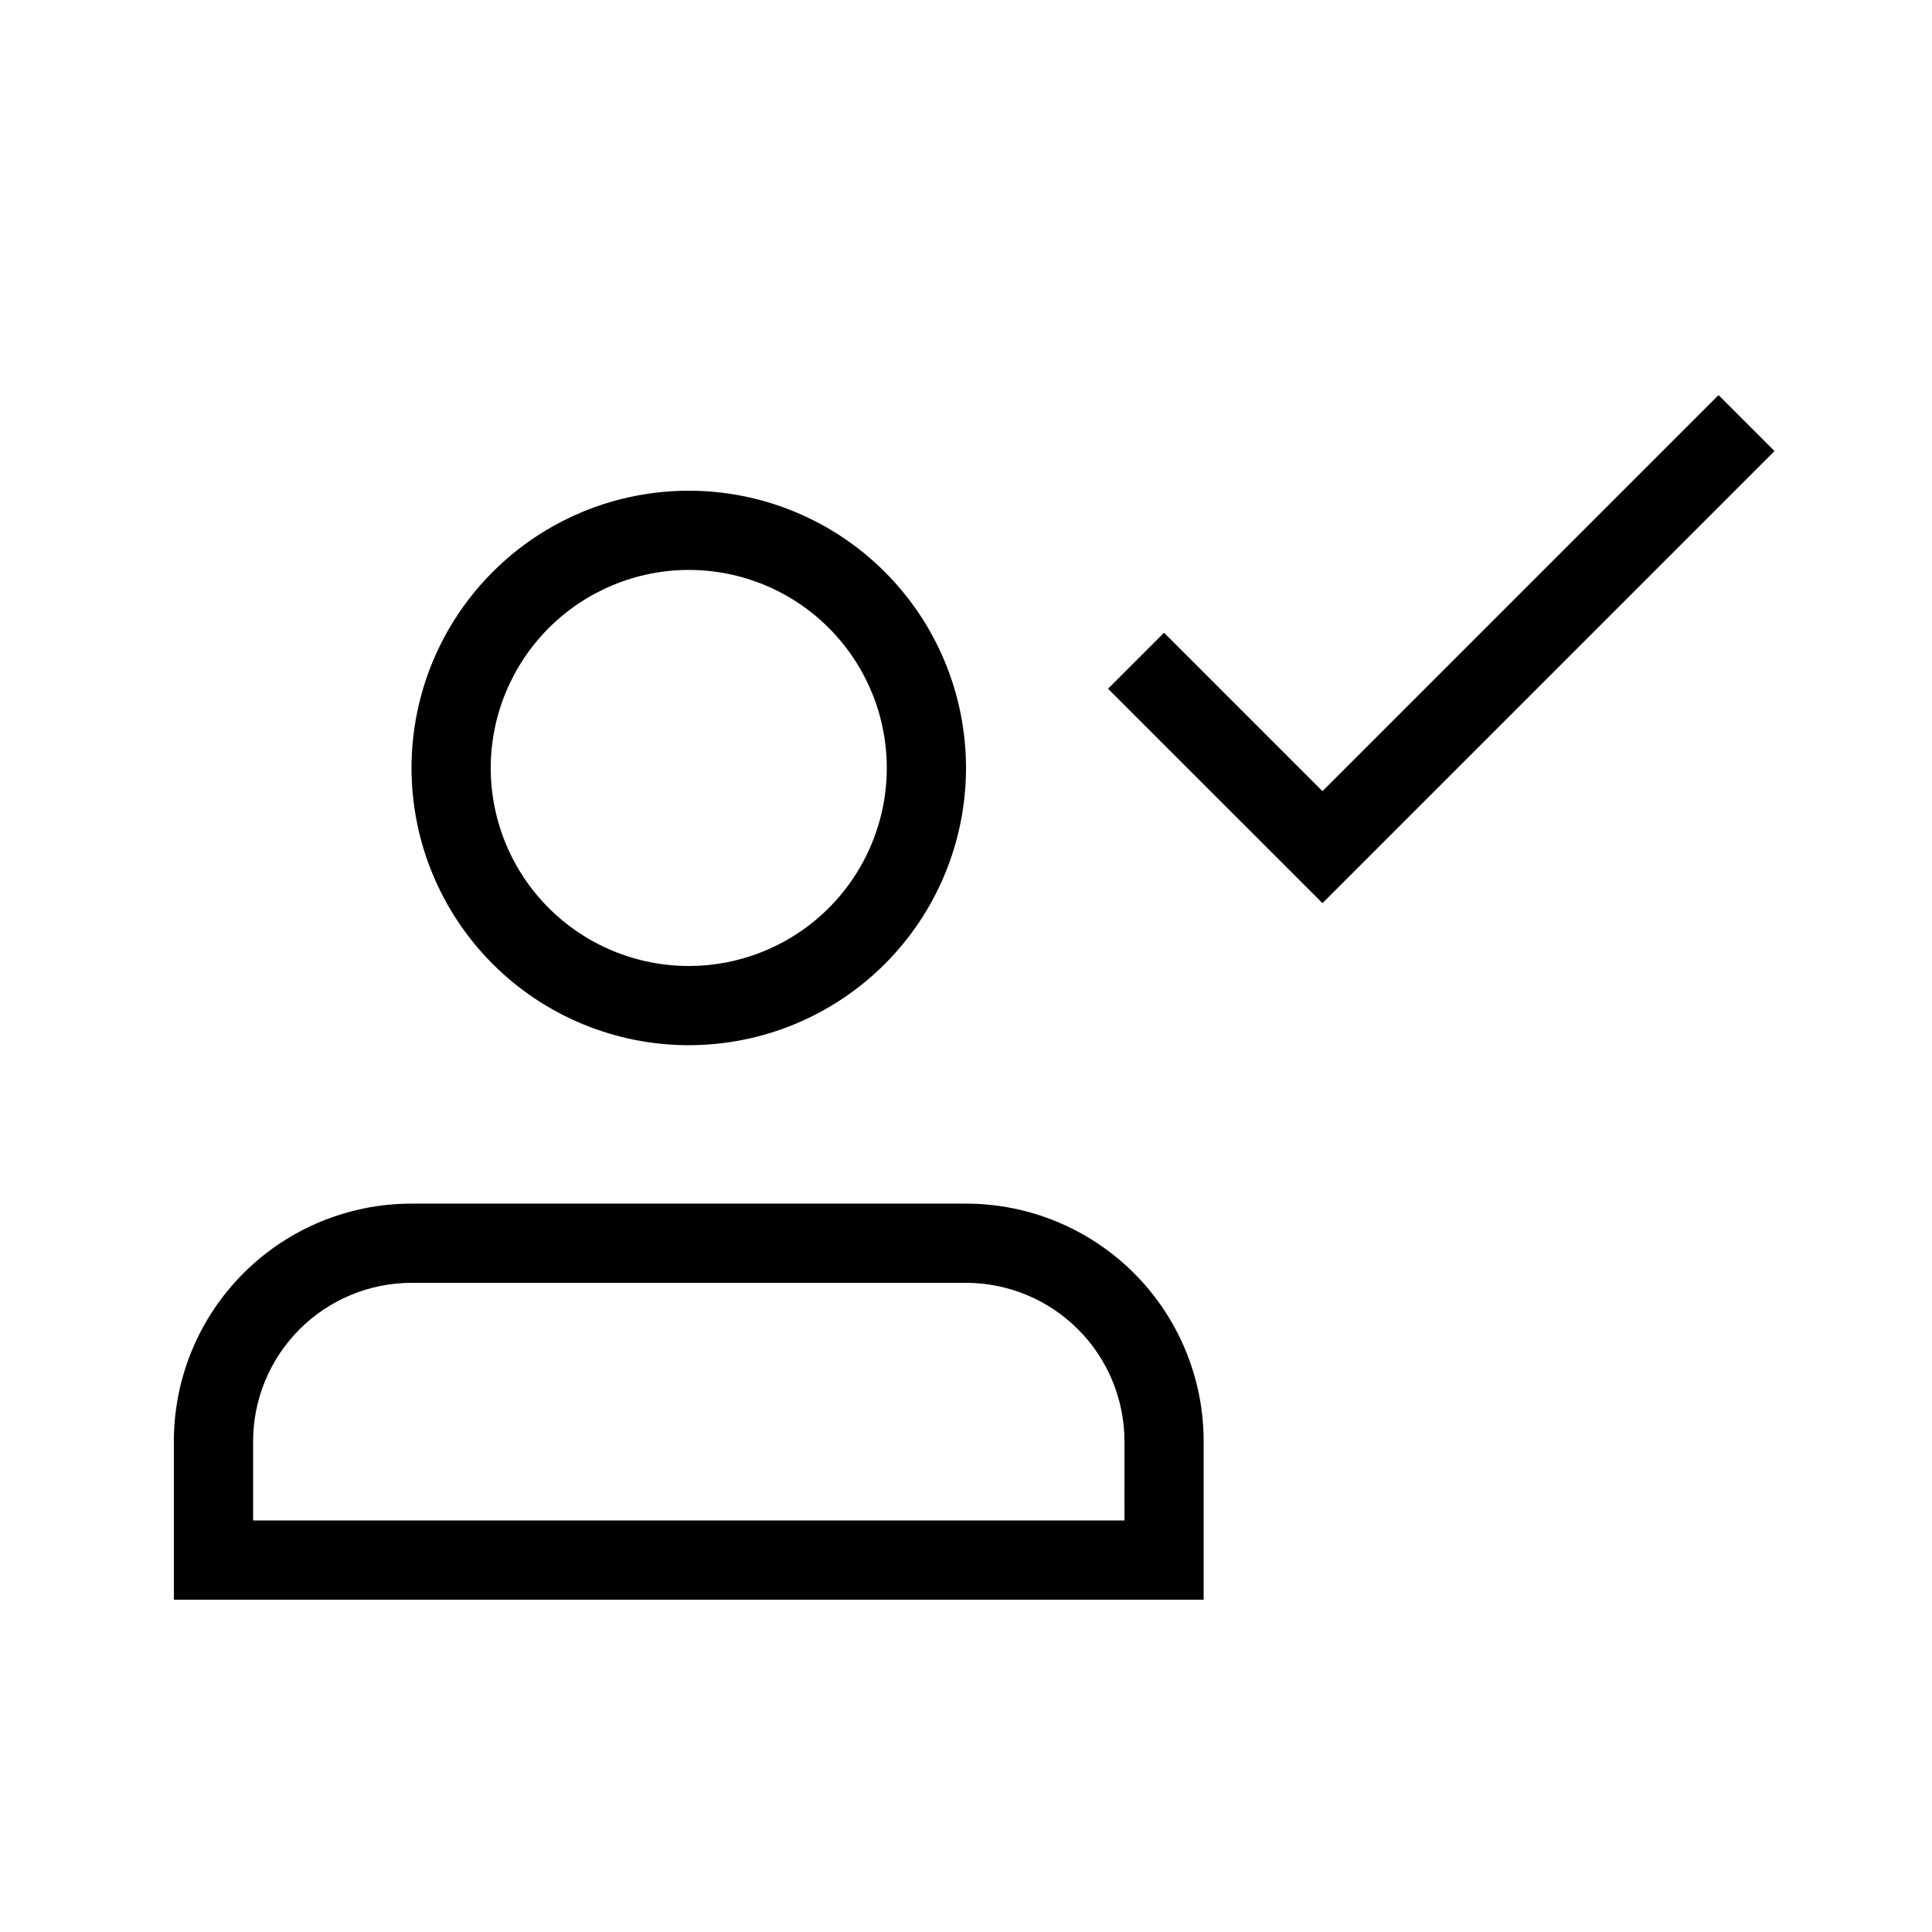 <?xml version="1.0" encoding="UTF-8"?>
<!-- Uploaded to: SVG Repo, www.svgrepo.com, Generator: SVG Repo Mixer Tools -->
<svg fill="#000000" width="800px" height="800px" version="1.1" viewBox="144 144 512 512" xmlns="http://www.w3.org/2000/svg">
 <path d="m462.98 567.93v-41.984c0-16.699-6.637-32.719-18.445-44.527-11.812-11.812-27.832-18.445-44.531-18.445h-146.95c-16.703 0-32.723 6.633-44.531 18.445-11.812 11.809-18.445 27.828-18.445 44.527v41.984zm-20.992-20.992h-230.91v-20.992c0.012-11.129 4.441-21.801 12.312-29.672 7.867-7.871 18.539-12.297 29.672-12.312h146.95c11.129 0.016 21.801 4.441 29.672 12.312s12.297 18.543 12.312 29.672zm-115.46-251.9c13.918 0 27.266 5.527 37.109 15.371 9.84 9.84 15.371 23.191 15.371 37.109s-5.531 27.266-15.371 37.109c-9.844 9.84-23.191 15.371-37.109 15.371-13.918 0-27.27-5.531-37.109-15.371-9.844-9.844-15.371-23.191-15.371-37.109 0.016-13.914 5.551-27.254 15.387-37.094 9.84-9.836 23.18-15.371 37.094-15.387m0-20.992c-19.488 0-38.176 7.738-51.953 21.52-13.781 13.777-21.52 32.465-21.52 51.953 0 19.484 7.738 38.172 21.52 51.953 13.777 13.777 32.465 21.52 51.953 21.52 19.484 0 38.172-7.742 51.953-21.52 13.777-13.781 21.52-32.469 21.52-51.953 0-19.488-7.742-38.176-21.52-51.953-13.781-13.781-32.469-21.52-51.953-21.52zm167.94 109.3-56.828-56.824 14.84-14.84 41.984 41.984 104.96-104.96 14.84 14.84z"/>
</svg>